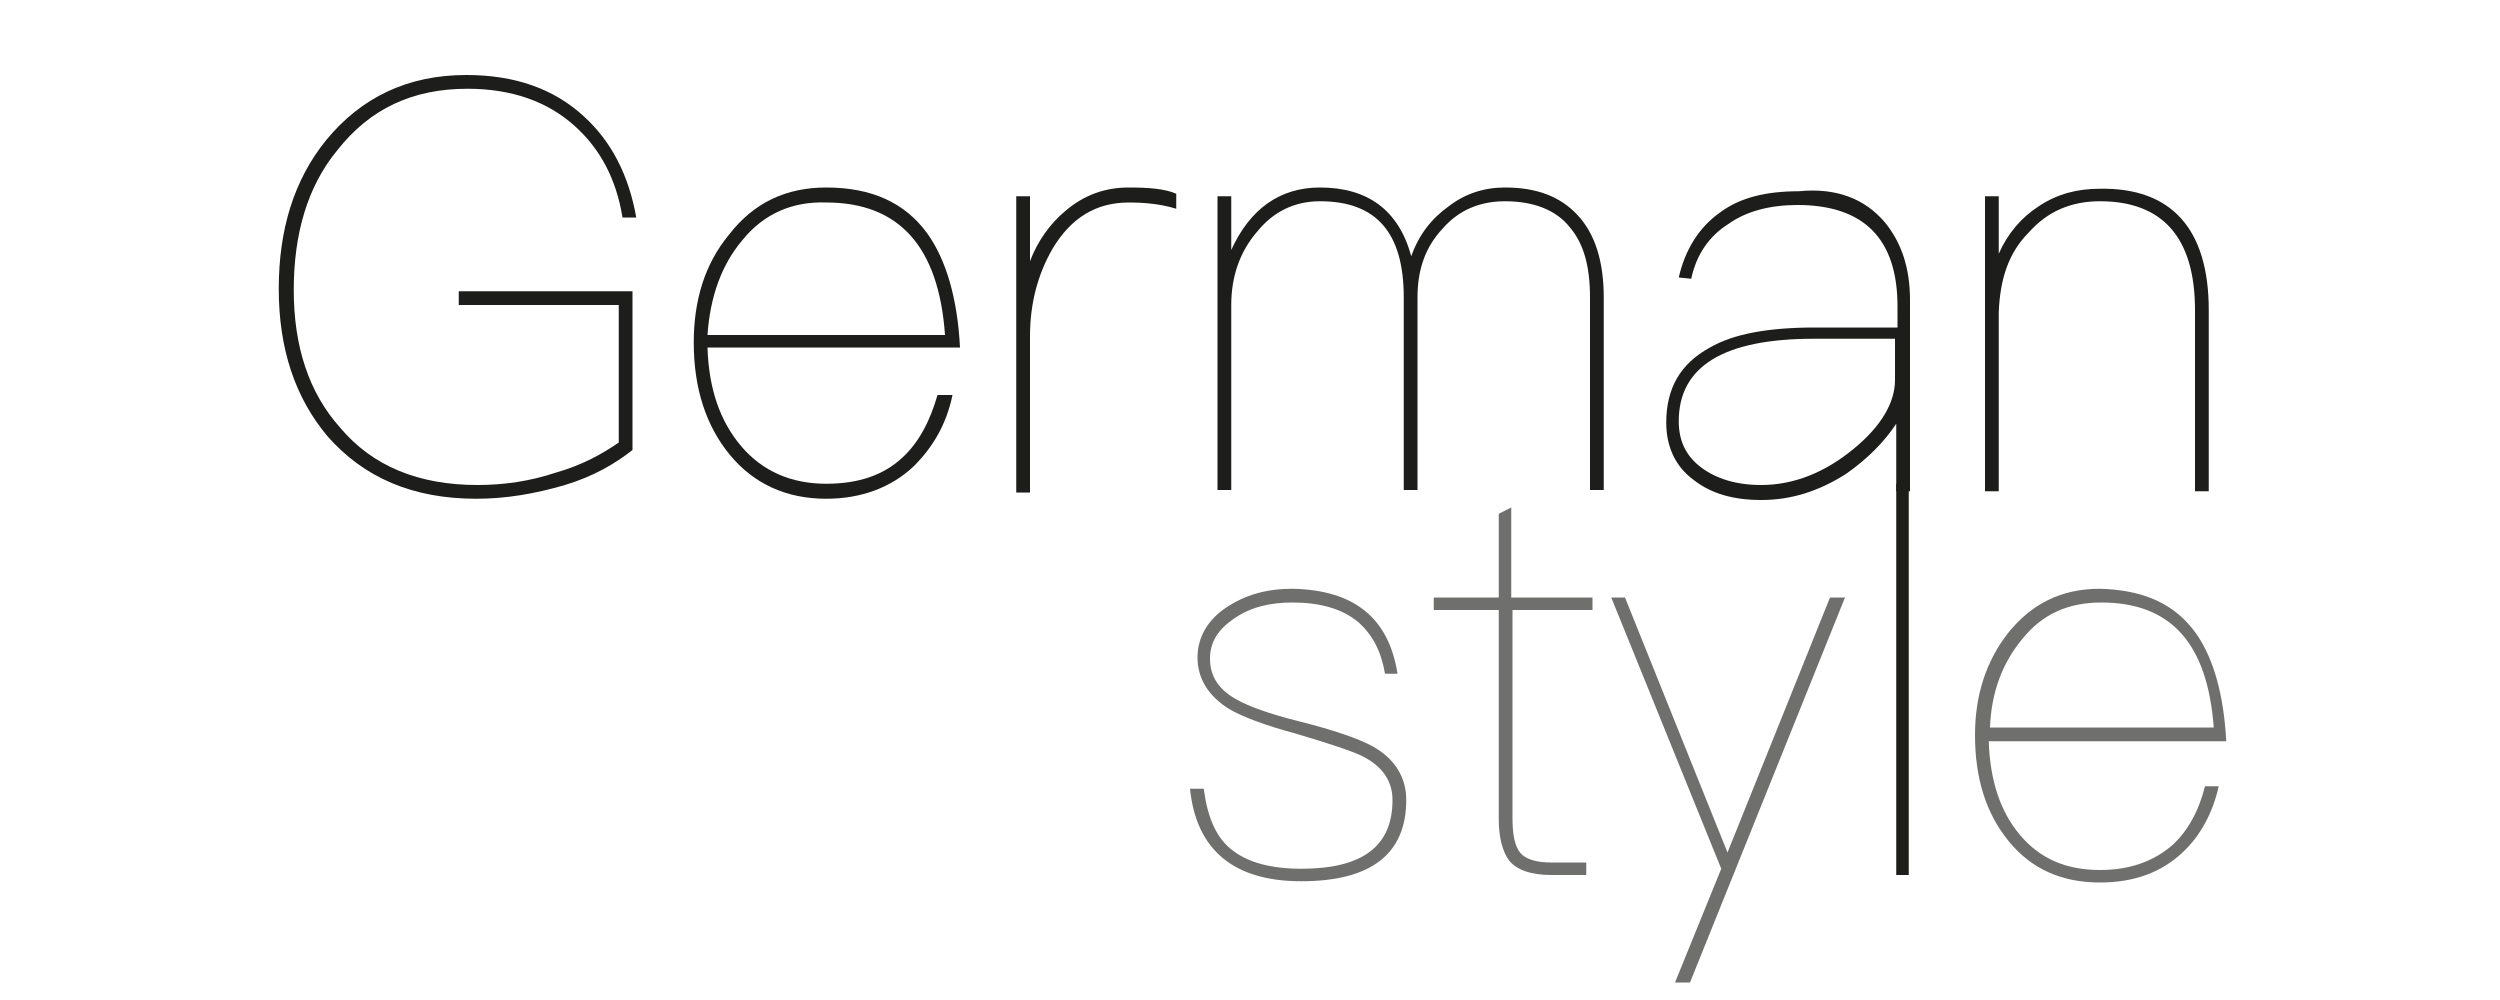 <?xml version="1.0" encoding="utf-8"?>
<!-- Generator: Adobe Illustrator 24.0.1, SVG Export Plug-In . SVG Version: 6.00 Build 0)  -->
<svg version="1.1" id="Слой_1" xmlns="http://www.w3.org/2000/svg" xmlns:xlink="http://www.w3.org/1999/xlink" x="0px" y="0px"
	 viewBox="0 0 200 80" style="enable-background:new 0 0 200 80;" xml:space="preserve">
<style type="text/css">
	.st0{fill:#1D1D1B;}
	.st1{fill:#6F6F6E;}
</style>
<g>
	<path class="st0" d="M46.7,9.3c2.2,2,3.6,4.7,4.2,8.1h-1.1c-0.5-3.1-1.8-5.5-3.8-7.3c-2.2-2-5.1-3-8.6-3C33,7.1,29.6,8.7,27,12
		c-2.4,2.9-3.5,6.7-3.5,11.2c0,4.5,1.2,8.2,3.7,11c2.6,3.1,6.3,4.6,11,4.6c2.1,0,4.2-0.3,6.3-1c2.1-0.6,3.7-1.5,5-2.4v-11H36.7v-1.1
		h13.9V36c-1.4,1.1-3.1,2.1-5.4,2.8c-2.4,0.7-4.7,1.1-7.1,1.1c-5.1,0-9-1.7-11.9-5c-2.6-3.1-3.9-7-3.9-11.8c0-4.7,1.2-8.7,3.8-11.9
		C28.9,7.8,32.6,6,37.3,6C41.2,6,44.3,7.1,46.7,9.3z"/>
	<path class="st0" d="M74.2,18.7c1.5,2.1,2.4,5.2,2.6,9.1H56.6c0.1,3.3,1,5.9,2.7,7.9c1.7,2,4,3,6.8,3c2.6,0,4.6-0.7,6.1-2.1
		c1.3-1.2,2.2-2.9,2.8-5h1.2c-0.5,2.4-1.6,4.2-3.1,5.7c-1.8,1.7-4.2,2.6-7,2.6c-3.2,0-5.8-1.2-7.7-3.5c-1.9-2.3-2.9-5.3-2.9-9
		c0-3.4,0.9-6.3,2.8-8.6c2-2.6,4.6-3.8,7.8-3.8C69.7,15,72.4,16.2,74.2,18.7z M59.4,19.2c-1.7,2-2.6,4.6-2.8,7.6h19
		c-0.5-7.1-3.7-10.6-9.5-10.6C63.4,16.1,61.1,17.1,59.4,19.2z"/>
	<path class="st0" d="M94.1,15.5v1.2c-1.3-0.4-2.6-0.5-3.8-0.5c-2.6,0-4.6,1.2-6.1,3.7c-1.2,2.1-1.8,4.4-1.8,7v12.5h-1.1V15.7h1.1
		v5.2c0.6-1.6,1.6-3,2.8-4c1.5-1.3,3.2-1.9,5.1-1.9C91.9,15,93.2,15.1,94.1,15.5z"/>
	<path class="st0" d="M112.9,20.5c0.6-1.7,1.6-3,3-4c1.3-1,2.8-1.5,4.5-1.5c2.5,0,4.4,0.7,5.8,2.2c1.4,1.5,2.1,3.7,2.1,6.6v15.4
		h-1.1V23.8c0-2.5-0.5-4.3-1.6-5.6c-1.1-1.4-2.9-2.1-5.2-2.1c-2,0-3.7,0.7-5,2.2c-1.4,1.5-2,3.3-2,5.5v15.4h-1.1V23.8
		c0-5.2-2.2-7.7-6.7-7.7c-2,0-3.7,0.8-5,2.4c-1.4,1.6-2.1,3.6-2.1,5.9v14.8h-1.1V15.7h1.1V20c1.5-3.3,3.9-5,7.1-5
		C109.4,15,111.9,16.8,112.9,20.5z"/>
	<path class="st0" d="M150.8,17.8c1.3,1.6,2,3.6,2,6.2v15.3h-1.1v-5.4c-1,1.5-2.3,2.8-4,4c-2.2,1.4-4.4,2.1-6.8,2.1
		c-2.2,0-4-0.5-5.4-1.6c-1.5-1.1-2.2-2.7-2.2-4.6c0-2.7,1.1-4.7,3.5-6c1.9-1.1,4.7-1.6,8.4-1.6l6.6,0v-1.7c0-5.4-2.7-8.1-8-8.1
		c-2.2,0-4.1,0.5-5.5,1.5c-1.6,1-2.6,2.5-3,4.4l-1-0.1c0.5-2.2,1.6-4,3.3-5.2c1.6-1.2,3.7-1.7,6.3-1.7
		C146.9,15,149.2,15.9,150.8,17.8z M145.1,27.1c-7.2,0-10.8,2.2-10.8,6.6c0,1.6,0.6,2.8,1.8,3.7c1.2,0.9,2.8,1.4,4.8,1.4
		c2.6,0,5.1-1,7.4-2.9c2.2-1.8,3.3-3.7,3.3-5.5v-3.3L145.1,27.1z"/>
	<path class="st0" d="M176.7,24.8v14.5h-1.1V24.8c0-5.8-2.6-8.7-7.6-8.7c-2.3,0-4.2,0.8-5.7,2.5c-1.6,1.6-2.3,3.7-2.4,6.4v14.3h-1.1
		V15.7h1.1v4.6c0.7-1.6,1.8-2.9,3.2-3.8c1.5-1,3.1-1.4,4.9-1.4C173.7,15,176.7,18.3,176.7,24.8z"/>
	<path class="st1" d="M111.8,53.9h-1c-0.3-1.8-1-3.1-2.1-4.1c-1.3-1.1-3.1-1.6-5.3-1.6c-1.9,0-3.4,0.4-4.7,1.3
		c-1.3,0.9-1.9,1.9-1.9,3.2c0,1.4,0.7,2.5,2.2,3.3c0.9,0.5,2.5,1.1,4.9,1.7c2.8,0.7,4.8,1.4,5.9,2c1.8,1,2.7,2.5,2.7,4.3
		c0,4.3-2.8,6.5-8.4,6.5c-5.4,0-8.4-2.5-8.9-7.4h1.1c0.3,2.3,1,4,2.4,5c1.2,0.9,3,1.4,5.4,1.4c4.9,0,7.3-1.8,7.3-5.5
		c0-1.5-0.8-2.7-2.4-3.5c-0.8-0.4-2.6-1-5.3-1.8c-2.6-0.7-4.4-1.4-5.4-2c-1.6-1-2.5-2.4-2.5-4.1c0-1.6,0.8-3,2.3-4
		c1.5-1,3.2-1.5,5.3-1.5C108.3,47.2,111.1,49.4,111.8,53.9z"/>
	<path class="st1" d="M121,47.8h6.4v1H121v16.7c0,1.3,0.2,2.2,0.6,2.7c0.4,0.5,1.2,0.8,2.5,0.8h2.8v1h-2.8c-1.6,0-2.8-0.4-3.4-1.2
		c-0.5-0.7-0.8-1.8-0.8-3.3V48.8h-5.2v-1h5.2v-6.7l1-0.5V47.8z"/>
	<path class="st1" d="M130,47.8l8.2,20.4l8.2-20.4h1.2l-12.4,30.8H134l3.7-9.1l-8.8-21.7H130z"/>
	<path class="st0" d="M152.7,38.7V70h-1V38.7H152.7z"/>
	<path class="st1" d="M175.7,50.7c1.4,2,2.2,4.9,2.4,8.6h-19c0.1,3.1,0.9,5.6,2.5,7.5c1.6,1.9,3.7,2.8,6.4,2.8c2.4,0,4.3-0.7,5.8-2
		c1.2-1.1,2.1-2.7,2.6-4.7h1.1c-0.5,2.2-1.5,4-2.9,5.3c-1.7,1.6-3.9,2.4-6.6,2.4c-3.1,0-5.5-1.1-7.3-3.3c-1.8-2.2-2.7-5-2.7-8.5
		c0-3.2,0.9-5.9,2.6-8.1c1.9-2.4,4.3-3.6,7.4-3.6C171.5,47.2,174,48.3,175.7,50.7z M161.8,51.1c-1.6,1.9-2.5,4.3-2.6,7.1h17.9
		c-0.5-6.7-3.4-10-9-10C165.5,48.2,163.4,49.1,161.8,51.1z"/>
</g>
</svg>
